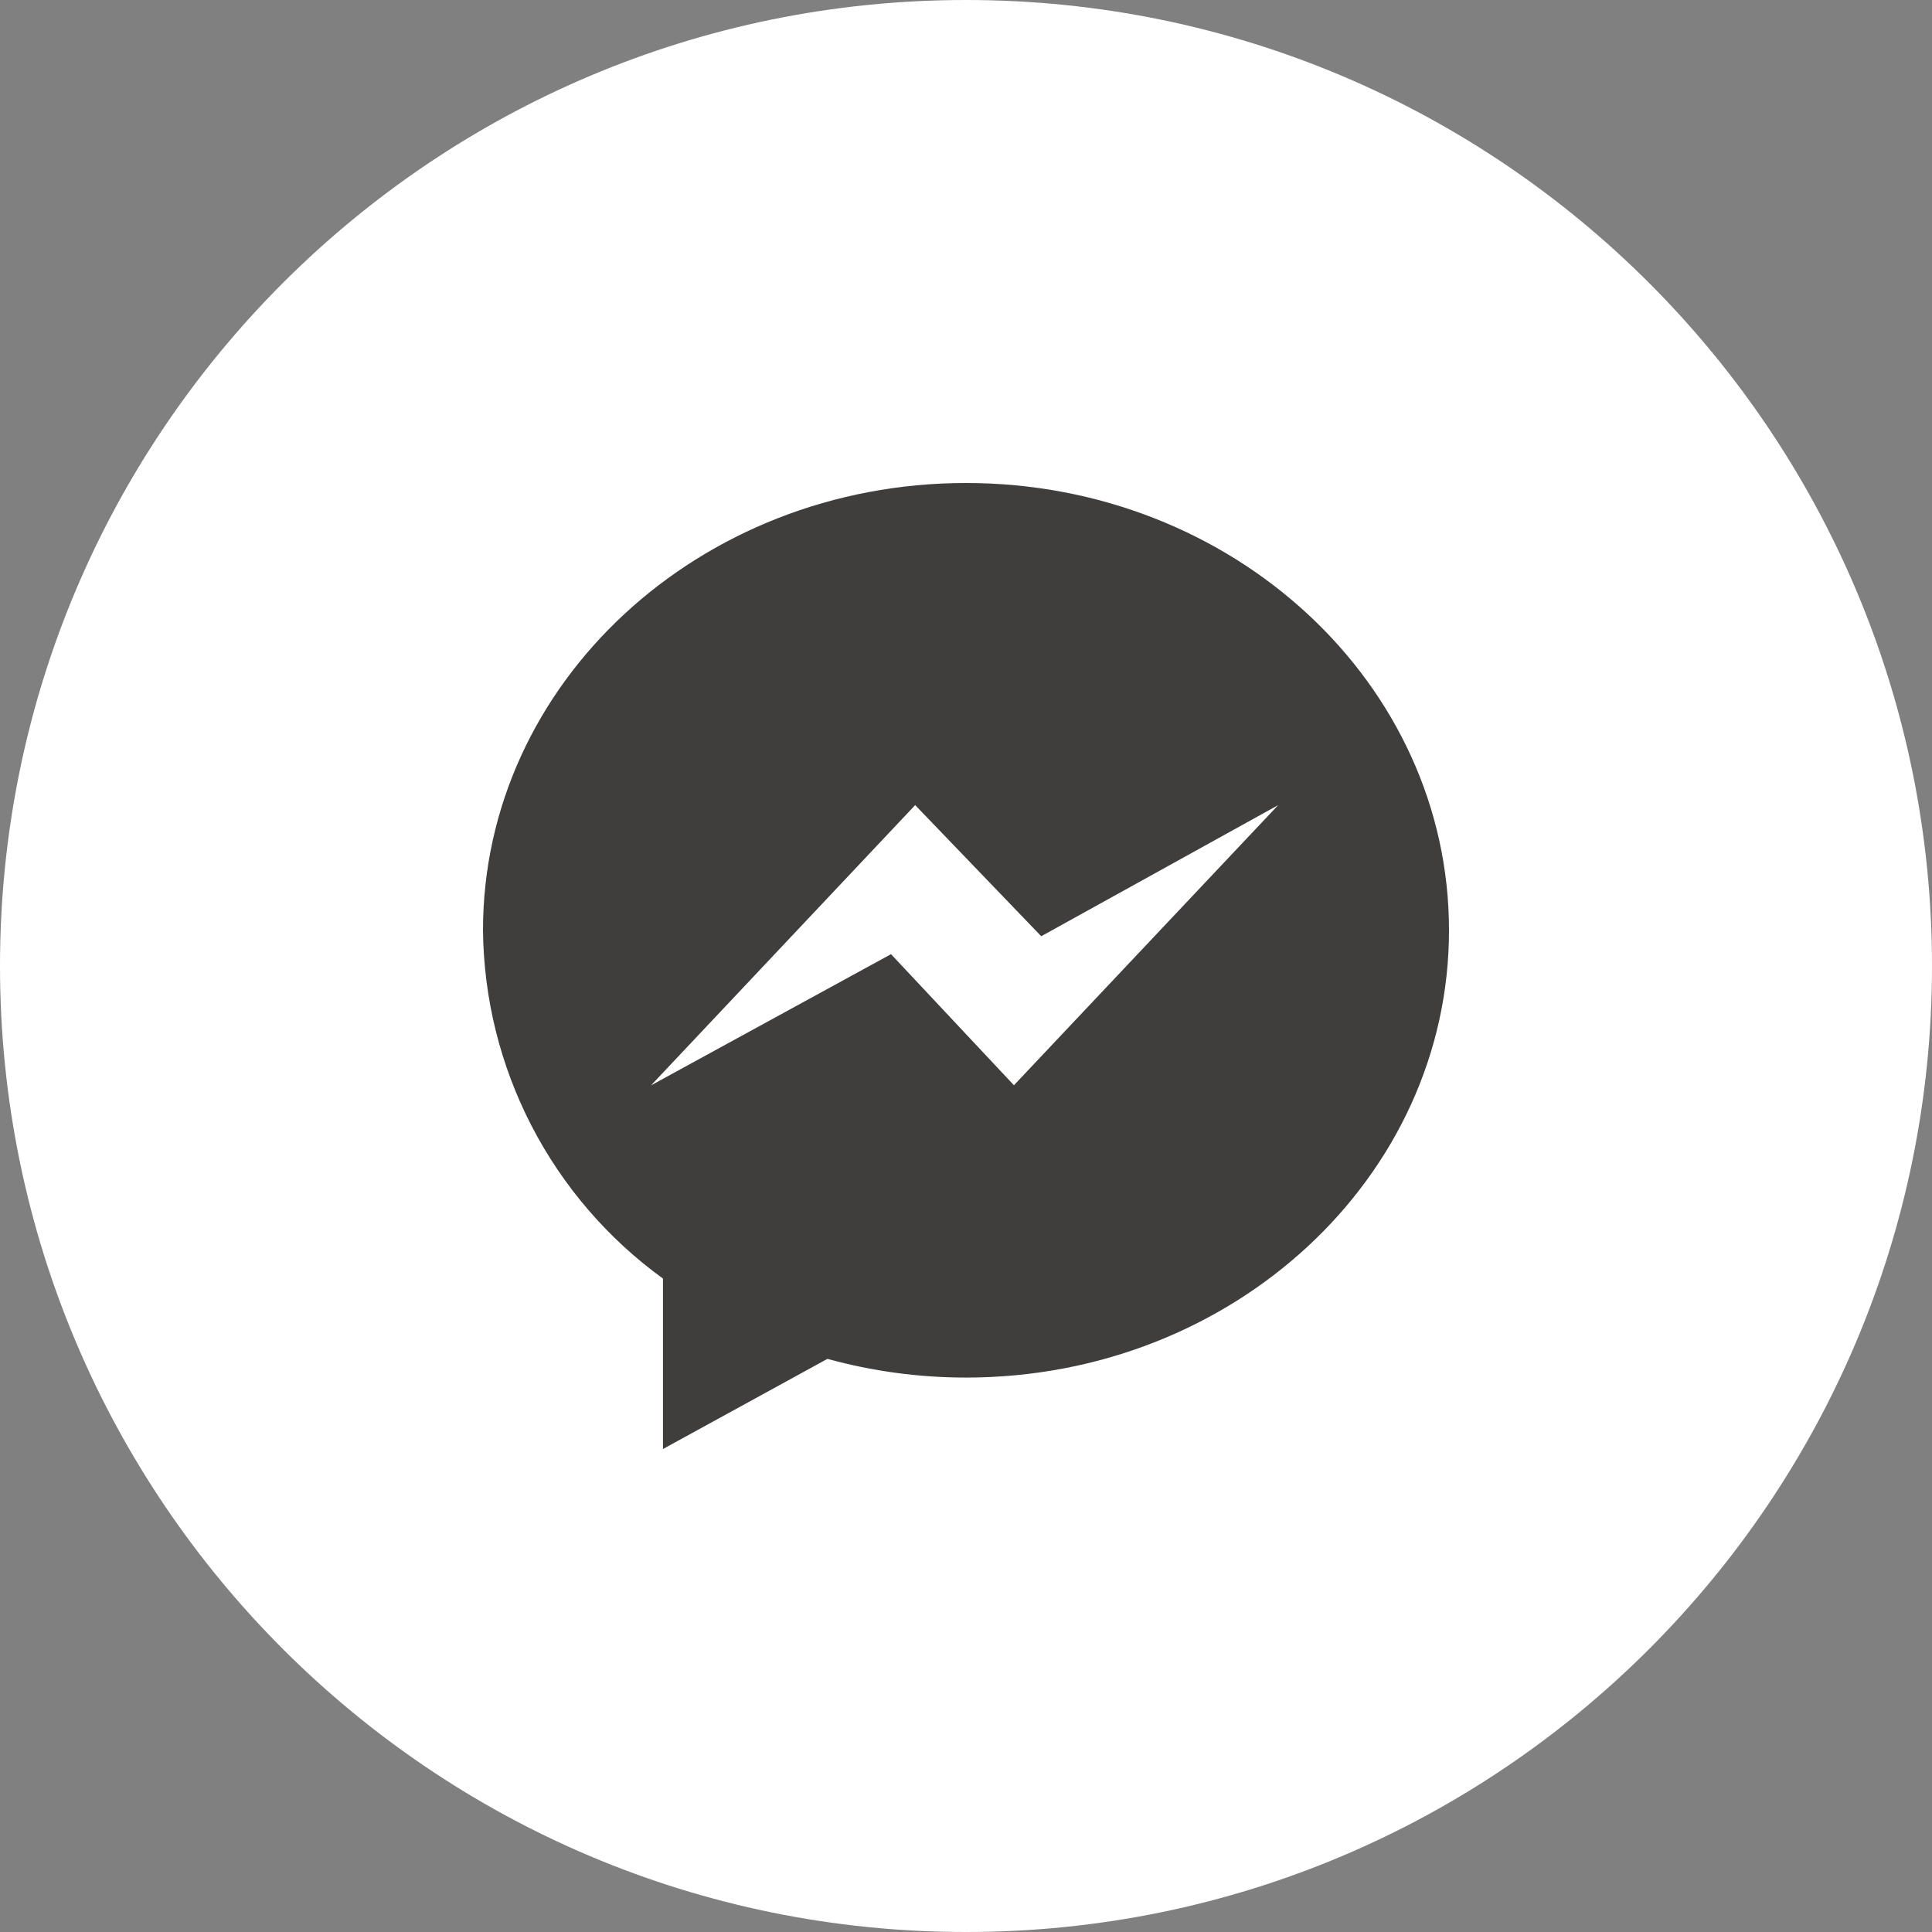 <?xml version="1.0" encoding="UTF-8"?>
<svg xmlns="http://www.w3.org/2000/svg" width="32" height="32" viewBox="0 0 32 32" fill="none">
  <rect x="0" y="0" width="32" height="32" fill="#808080" stroke="none"/>
  <g clip-path="url(#clip0_1168_3953)">
    <path d="M16 32C24.837 32 32 24.837 32 16C32 7.163 24.837 0 16 0C7.163 0 0 7.163 0 16C0 24.837 7.163 32 16 32Z" fill="white"></path>
    <path d="M16 8C11.579 8 8 11.318 8 15.408C8.011 16.536 8.286 17.645 8.804 18.647C9.322 19.649 10.068 20.516 10.981 21.177V24L13.705 22.507C14.453 22.713 15.225 22.817 16 22.817C20.421 22.817 24 19.501 24 15.408C24 11.316 20.421 8 16 8ZM16.794 17.975L14.758 15.804L10.783 17.977L15.158 13.335L17.246 15.507L21.171 13.335L16.794 17.975Z" fill="#403D3D"></path>
  </g>
  <defs>
    <clipPath id="clip0_1168_3953">
      <rect width="32" height="32" fill="white"></rect>
    </clipPath>
  </defs>
</svg>
